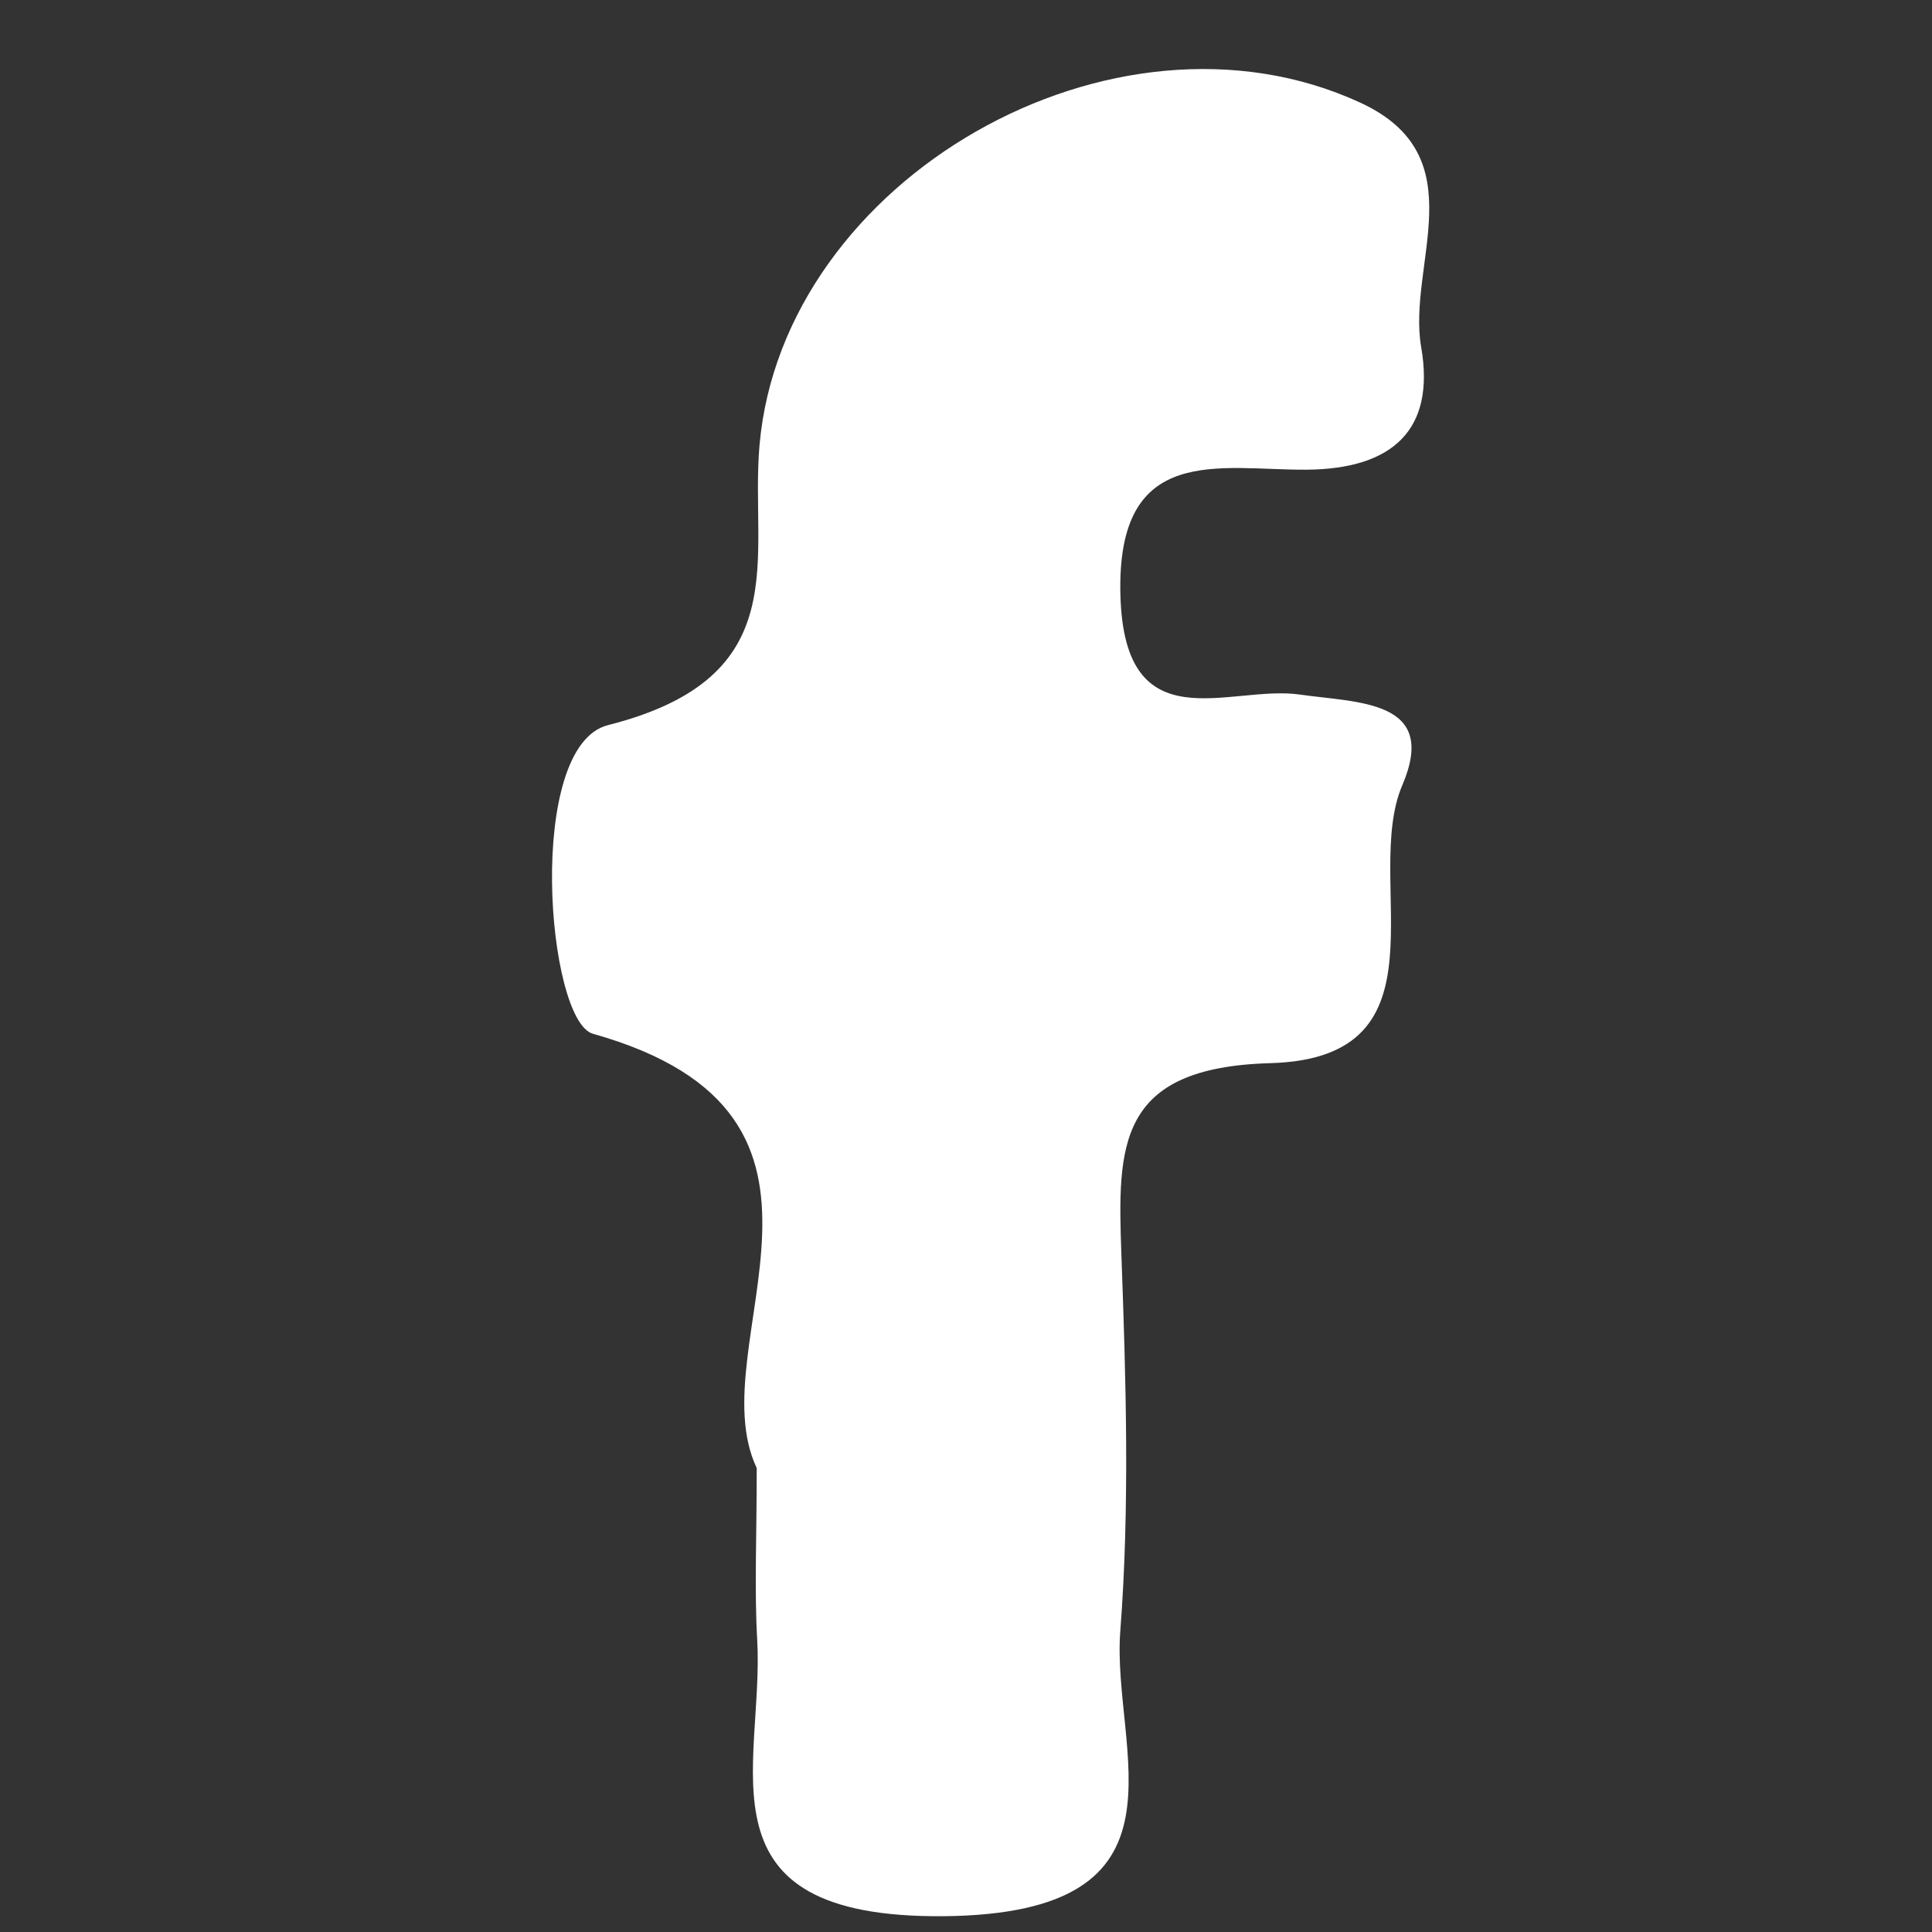 <?xml version="1.0" encoding="UTF-8"?>
<svg width="28px" height="28px" viewBox="0 0 28 28" version="1.1" xmlns="http://www.w3.org/2000/svg" xmlns:xlink="http://www.w3.org/1999/xlink">
    <rect x="0" y="0" width="28" height="28" fill="#333333" stroke="none"/>
    <title>ic/social media/facebook</title>
    <g id="ic/social-media/facebook" stroke="none" stroke-width="1" fill="none" fill-rule="evenodd">
        <path d="M10.967,21.276 C10.11,19.467 12.824,16.172 8.593,14.982 C7.924,14.793 7.609,10.814 8.812,10.509 C11.562,9.813 10.863,8.079 11.008,6.447 C11.349,2.593 16.139,-0.16 19.713,1.487 C21.408,2.267 20.389,3.833 20.597,5.032 C20.804,6.227 20.185,6.795 18.946,6.807 C17.69,6.819 16.176,6.398 16.238,8.63 C16.298,10.79 17.822,9.92 18.837,10.066 C19.683,10.188 20.853,10.139 20.324,11.378 C19.733,12.757 21.064,15.334 18.412,15.408 C16.184,15.47 16.196,16.606 16.252,18.181 C16.318,19.999 16.375,21.83 16.236,23.64 C16.105,25.367 17.421,27.737 13.676,27.771 C10.036,27.803 11.078,25.602 10.974,23.766 C10.932,23.04 10.967,22.31 10.967,21.276" id="Fill-3" fill="#FFFFFF" fill-rule="nonzero"></path>
    </g>
</svg>
